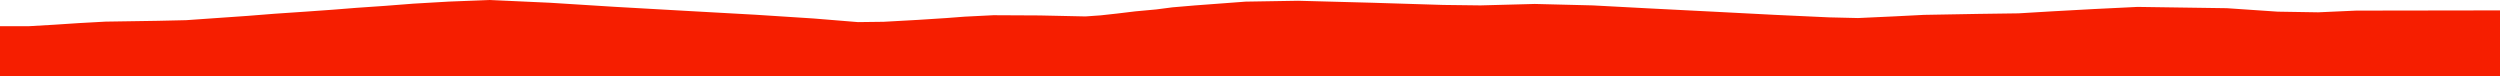 <?xml version="1.0" encoding="iso-8859-1"?>
<!DOCTYPE svg PUBLIC "-//W3C//DTD SVG 1.0//EN"
"http://www.w3.org/TR/2001/
REC-SVG-20010904/DTD/svg10.dtd">

<svg viewBox="0 0 39313.224 1196.589" preserveAspectRatio="none" xmlns="http://www.w3.org/2000/svg" xmlns:xlink="http://www.w3.org/1999/xlink">
  <polygon points="0,1196.589 0,412.278  447.854,412.278 848.092,389.029 1243.093,363.046 1660.256,340.037 2474.6,327.461 2927.405,317.248 3398.657,284.312 3894.258,249.699 4318.438,216.043 4797.161,183.697 5234.021,152.58 5601.775,123.353 6053.021,92.256 6501.451,57.435 7054.971,25.172 7701.605,0 8651.793,43.442 9658.97,106.88 10819.9,172.695 11883.348,231.863 12795.741,290.818 13492.014,347.61 13894.42,342.627 14431.651,312.844 14884.106,283.676 15167.956,262.061 15622.349,239.273 16351.24,242.888 17069.59,258.346 17308.98,241.426 17569.945,212.672 17854.779,178.363 18181.678,148.275 18436.425,115.341 18787.381,85.511 19198.231,54.824 19587.964,25.667 20412.546,12.005 21577.229,43.046 22696.123,77.631 23282.197,84.844 24134.573,62.148 25045.849,84.849 25912.291,130.997 26935.02,183.093 27906.435,233.452 28760.131,272.899 29217.661,283.809 29782.305,257.761 30255.475,233.789 31107.569,218.572 31742.506,209.758 32267.619,178.383 32920.405,142.559 33613.915,108.636 35018.06,128.957 35819.28,183.422 36453.934,193.653 37051.746,166.778 39313.224,163.477  39313.224,1196.589" style="fill:#f61e00;stroke-width:1" />
</svg>